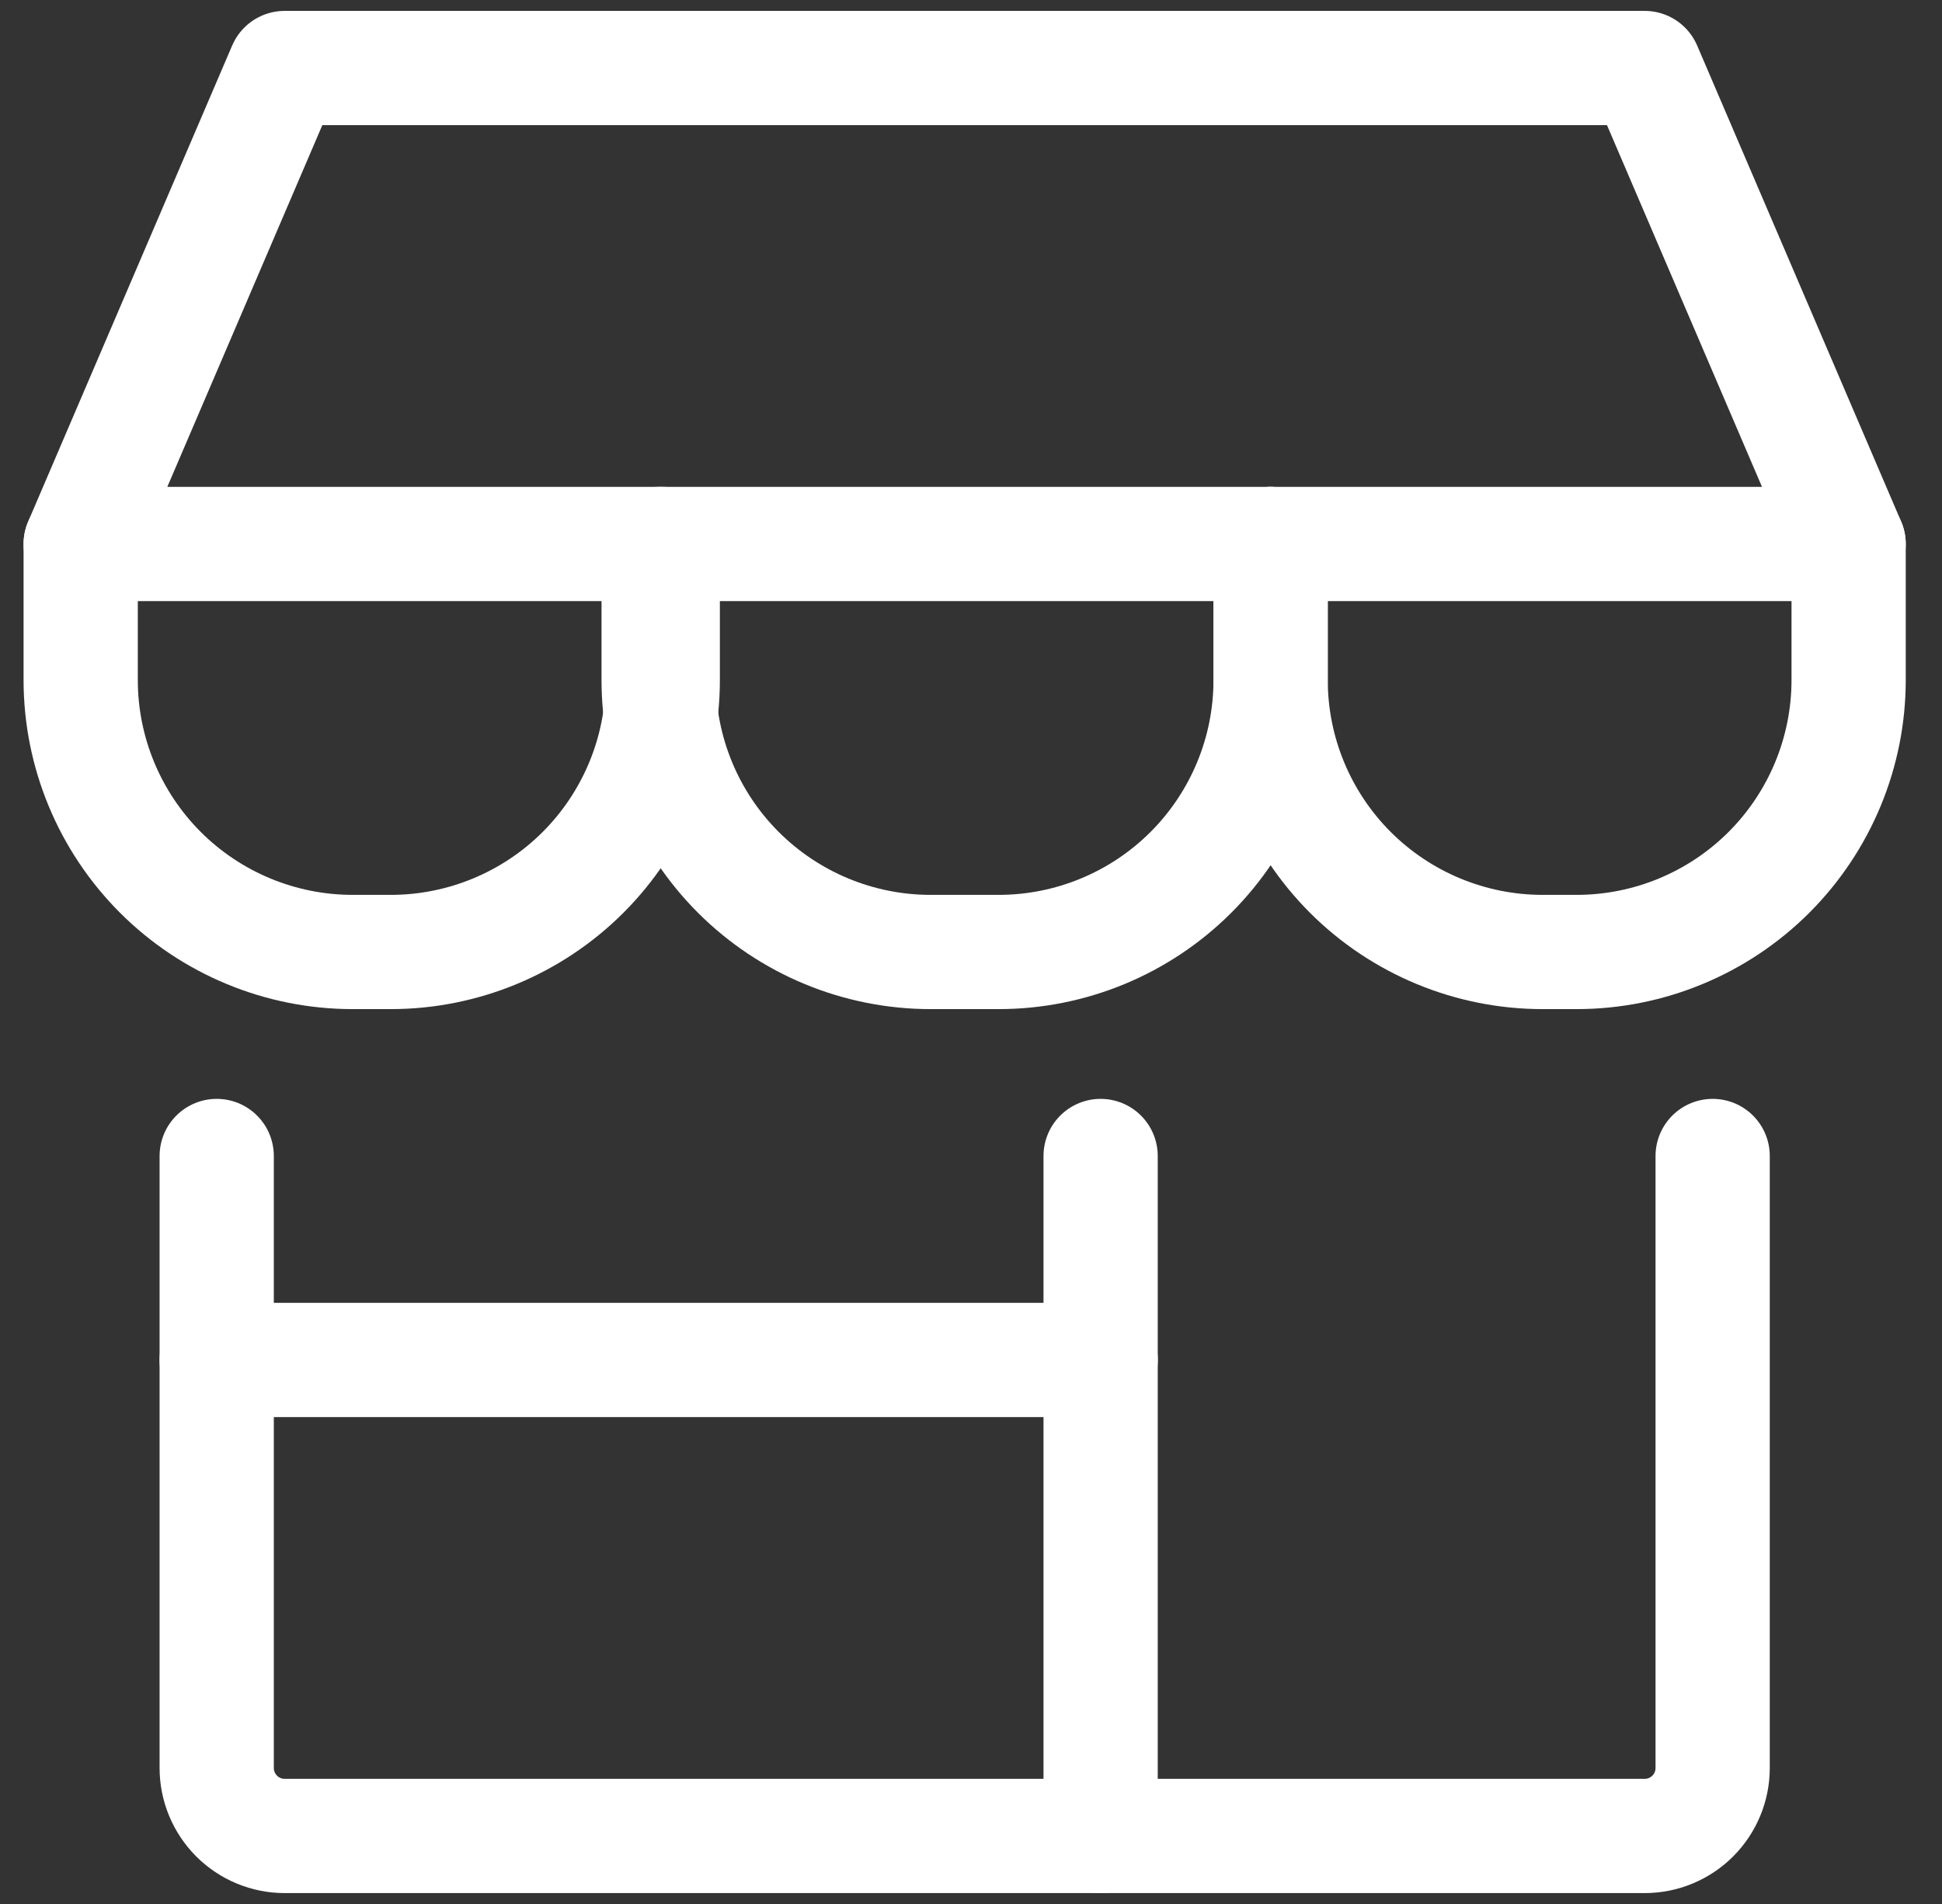<svg width="51" height="50" viewBox="0 0 51 50" fill="none" xmlns="http://www.w3.org/2000/svg">
<rect x="0" y="0" width="51" height="50" fill="#333333" stroke="none"/>
<g clip-path="url(#clip0_783_1114)">
<path d="M5.691 30.357V46.428C5.691 46.902 5.88 47.356 6.214 47.691C6.549 48.026 7.004 48.214 7.477 48.214H43.191C43.665 48.214 44.119 48.026 44.454 47.691C44.789 47.356 44.977 46.902 44.977 46.428V30.357" stroke="white" stroke-width="3" stroke-linecap="round" stroke-linejoin="round"/>
<path d="M28.904 30.357V48.214" stroke="white" stroke-width="3" stroke-linecap="round" stroke-linejoin="round"/>
<path d="M5.691 35.714H28.906" stroke="white" stroke-width="3" stroke-linecap="round" stroke-linejoin="round"/>
<path d="M2.119 14.286L7.476 1.786H43.191L48.548 14.286H2.119Z" stroke="white" stroke-width="3" stroke-linecap="round" stroke-linejoin="round"/>
<path d="M17.405 14.286V17.857C17.405 19.752 16.652 21.568 15.313 22.908C13.973 24.247 12.156 25 10.262 25H9.262C7.368 25 5.551 24.247 4.211 22.908C2.872 21.568 2.119 19.752 2.119 17.857V14.286" stroke="white" stroke-width="3" stroke-linecap="round" stroke-linejoin="round"/>
<path d="M33.368 14.286V17.857C33.368 19.752 32.616 21.568 31.276 22.908C29.937 24.247 28.12 25 26.225 25H24.44C22.545 25 20.729 24.247 19.389 22.908C18.049 21.568 17.297 19.752 17.297 17.857V14.286" stroke="white" stroke-width="3" stroke-linecap="round" stroke-linejoin="round"/>
<path d="M48.548 14.286V17.857C48.548 19.752 47.795 21.568 46.456 22.908C45.116 24.247 43.299 25 41.405 25H40.512C38.618 25 36.801 24.247 35.461 22.908C34.122 21.568 33.369 19.752 33.369 17.857V14.286" stroke="white" stroke-width="3" stroke-linecap="round" stroke-linejoin="round"/>
</g>
<defs>
<clipPath id="clip0_783_1114">
<rect width="50" height="50" fill="white" transform="translate(0.334)"/>
</clipPath>
</defs>
</svg>
